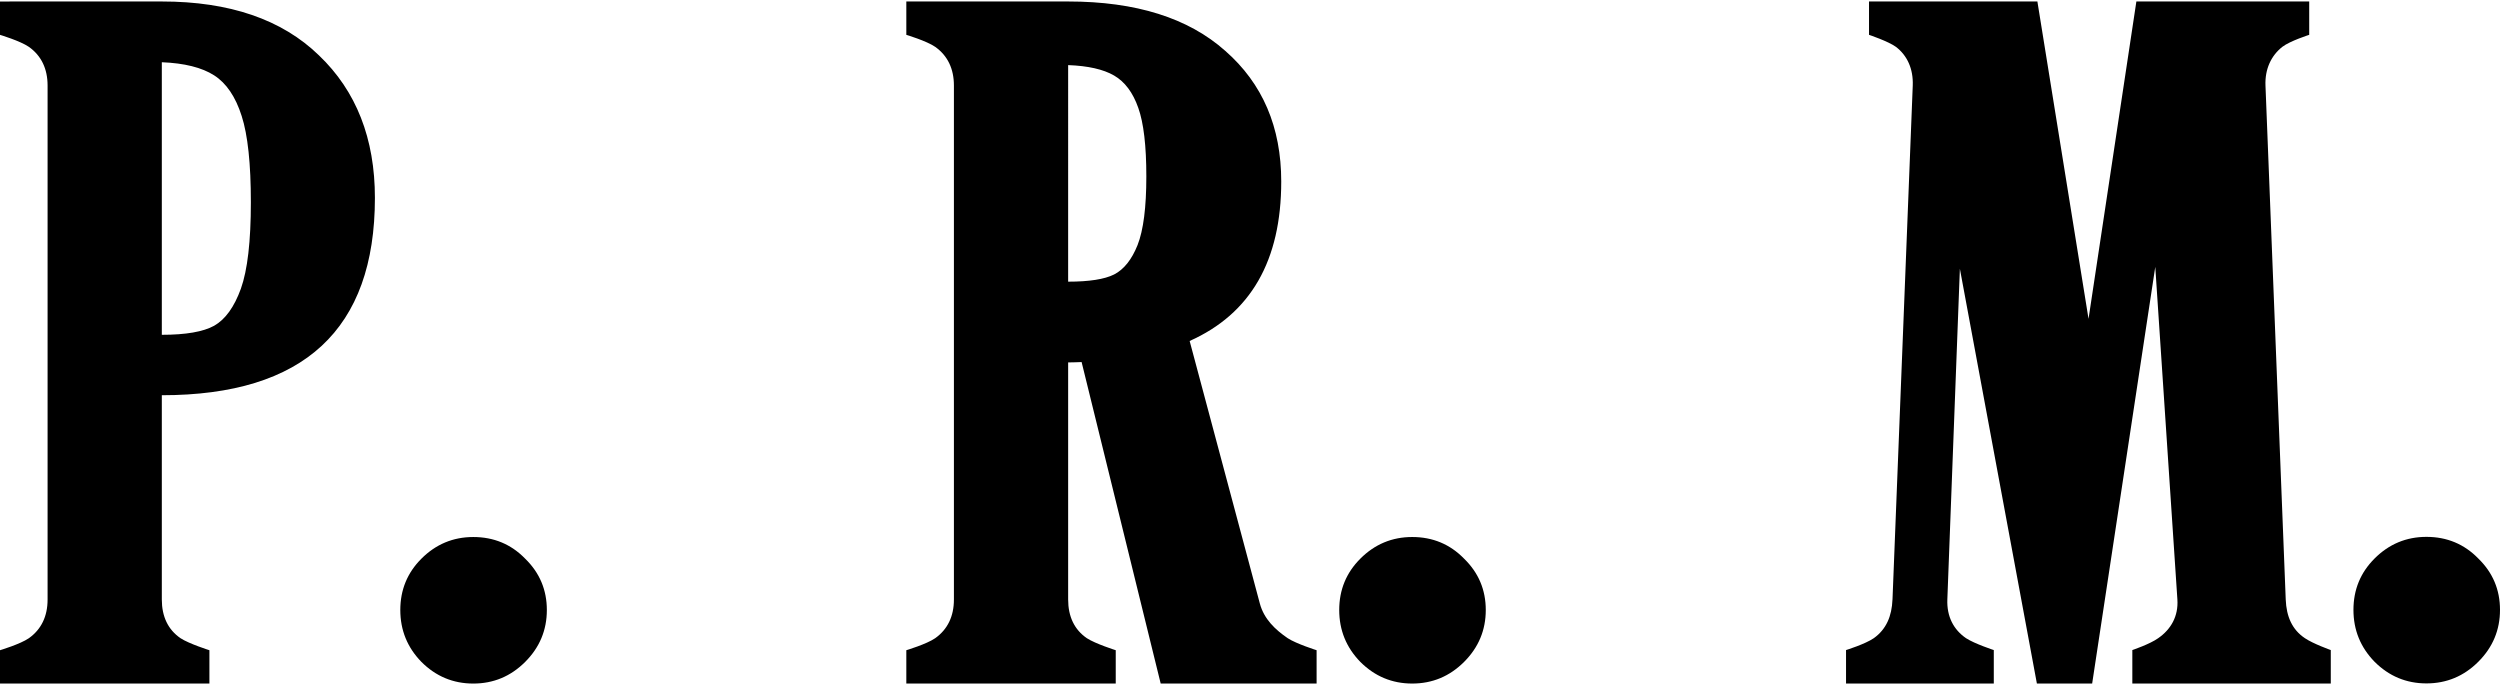 <?xml version="1.0" encoding="UTF-8"?>
<svg width="500" height="137" version="1.1" viewBox="0 0 500 137" xmlns="http://www.w3.org/2000/svg">
 <path d="m500 121.97q0 6.044-4.334 10.378-4.333 4.333-10.378 4.333t-10.378-4.333q-4.22-4.333-4.22-10.378 0-6.044 4.22-10.264 4.333-4.333 10.378-4.333 6.158 0 10.378 4.333 4.334 4.22 4.334 10.264zm-121.5-2.071 4.05-102.79c0.132-3.346-1.123-6.034-3.369-7.741-1.537-1.116-5.378-2.402-5.378-2.402v-6.667h33.675l10.227 63.468 9.569-63.468h34.568v6.667s-3.841 1.221-5.378 2.402c-2.246 1.773-3.498 4.461-3.369 7.741l4.05 102.79c0.134 3.411 1.28 6.034 3.841 7.741 1.641 1.116 5.171 2.373 5.171 2.373v6.697h-39.691v-6.697s3.53-1.192 5.171-2.373c2.561-1.773 4.06-4.399 3.841-7.741l-4.425-66.526-12.621 83.337h-11.054l-15.403-82.961-2.506 66.15c-0.129 3.412 1.247 6.034 3.742 7.741 1.707 1.116 5.548 2.373 5.548 2.373v6.697h-29.552v-6.697s3.841-1.192 5.548-2.373c2.495-1.773 3.61-4.395 3.742-7.741zm-81.345 2.1q0 6.044-4.334 10.378-4.333 4.333-10.378 4.333t-10.378-4.333q-4.22-4.333-4.22-10.378t4.22-10.264q4.333-4.333 10.378-4.333 6.158 0 10.378 4.333 4.334 4.22 4.334 10.264zm-115.89-121.7v6.668s4.069 1.221 5.776 2.402c2.495 1.773 3.742 4.392 3.742 7.741v102.79c0 3.348-1.248 5.968-3.743 7.741-1.707 1.182-5.775 2.402-5.775 2.402v6.668h41.883v-6.668s-4.068-1.286-5.775-2.402c-2.495-1.707-3.743-4.327-3.743-7.741v-47.414c0.929 0 1.802-0.048 2.701-0.074l9.4e-4 0.036 15.807 64.263h31.182v-6.668s-4.068-1.286-5.775-2.402c-2.495-1.707-4.744-3.821-5.578-6.939l-14.038-52.508c12.212-5.446 18.319-16.075 18.319-31.889 0-10.886-3.728-19.593-11.185-26.125-7.396-6.589-17.874-9.883-31.433-9.883h-22.847zm32.365 12.722c3.974 0.144 7.036 0.838 9.187 2.083 2.15 1.245 3.764 3.4 4.839 6.465 1.075 3.017 1.612 7.59 1.612 13.719 0 6.177-0.584 10.751-1.752 13.72-1.169 2.921-2.735 4.884-4.699 5.889-1.917 0.958-4.979 1.437-9.187 1.437zm-104.26 108.98q0 6.044-4.333 10.378-4.333 4.333-10.378 4.333-6.044 0-10.378-4.333-4.22-4.333-4.22-10.378t4.22-10.264q4.333-4.333 10.378-4.333 6.158 0 10.378 4.333 4.333 4.22 4.333 10.264zm-109.37-121.7v6.668s4.069 1.221 5.776 2.402c2.495 1.773 3.742 4.392 3.742 7.741v102.79c0 3.348-1.248 5.968-3.743 7.741-1.707 1.182-5.775 2.402-5.775 2.402v6.668h41.883v-6.668s-4.068-1.286-5.775-2.402c-2.495-1.707-3.743-4.327-3.743-7.741v-40.856c28.412 0 42.618-13.156 42.618-39.468 0-11.875-3.728-21.374-11.185-28.499-7.396-7.187-17.874-10.781-31.433-10.781h-22.847zm32.365 12.146c4.526 0.181 8.013 1.054 10.462 2.621 2.449 1.567 4.286 4.279 5.511 8.137 1.225 3.797 1.836 9.553 1.836 17.267 0 7.775-0.665 13.531-1.996 17.268-1.331 3.676-3.115 6.147-5.351 7.413-2.183 1.205-5.671 1.808-10.462 1.808z" stroke-linecap="round" stroke-linejoin="round" stroke-width=".547"/>
</svg>
